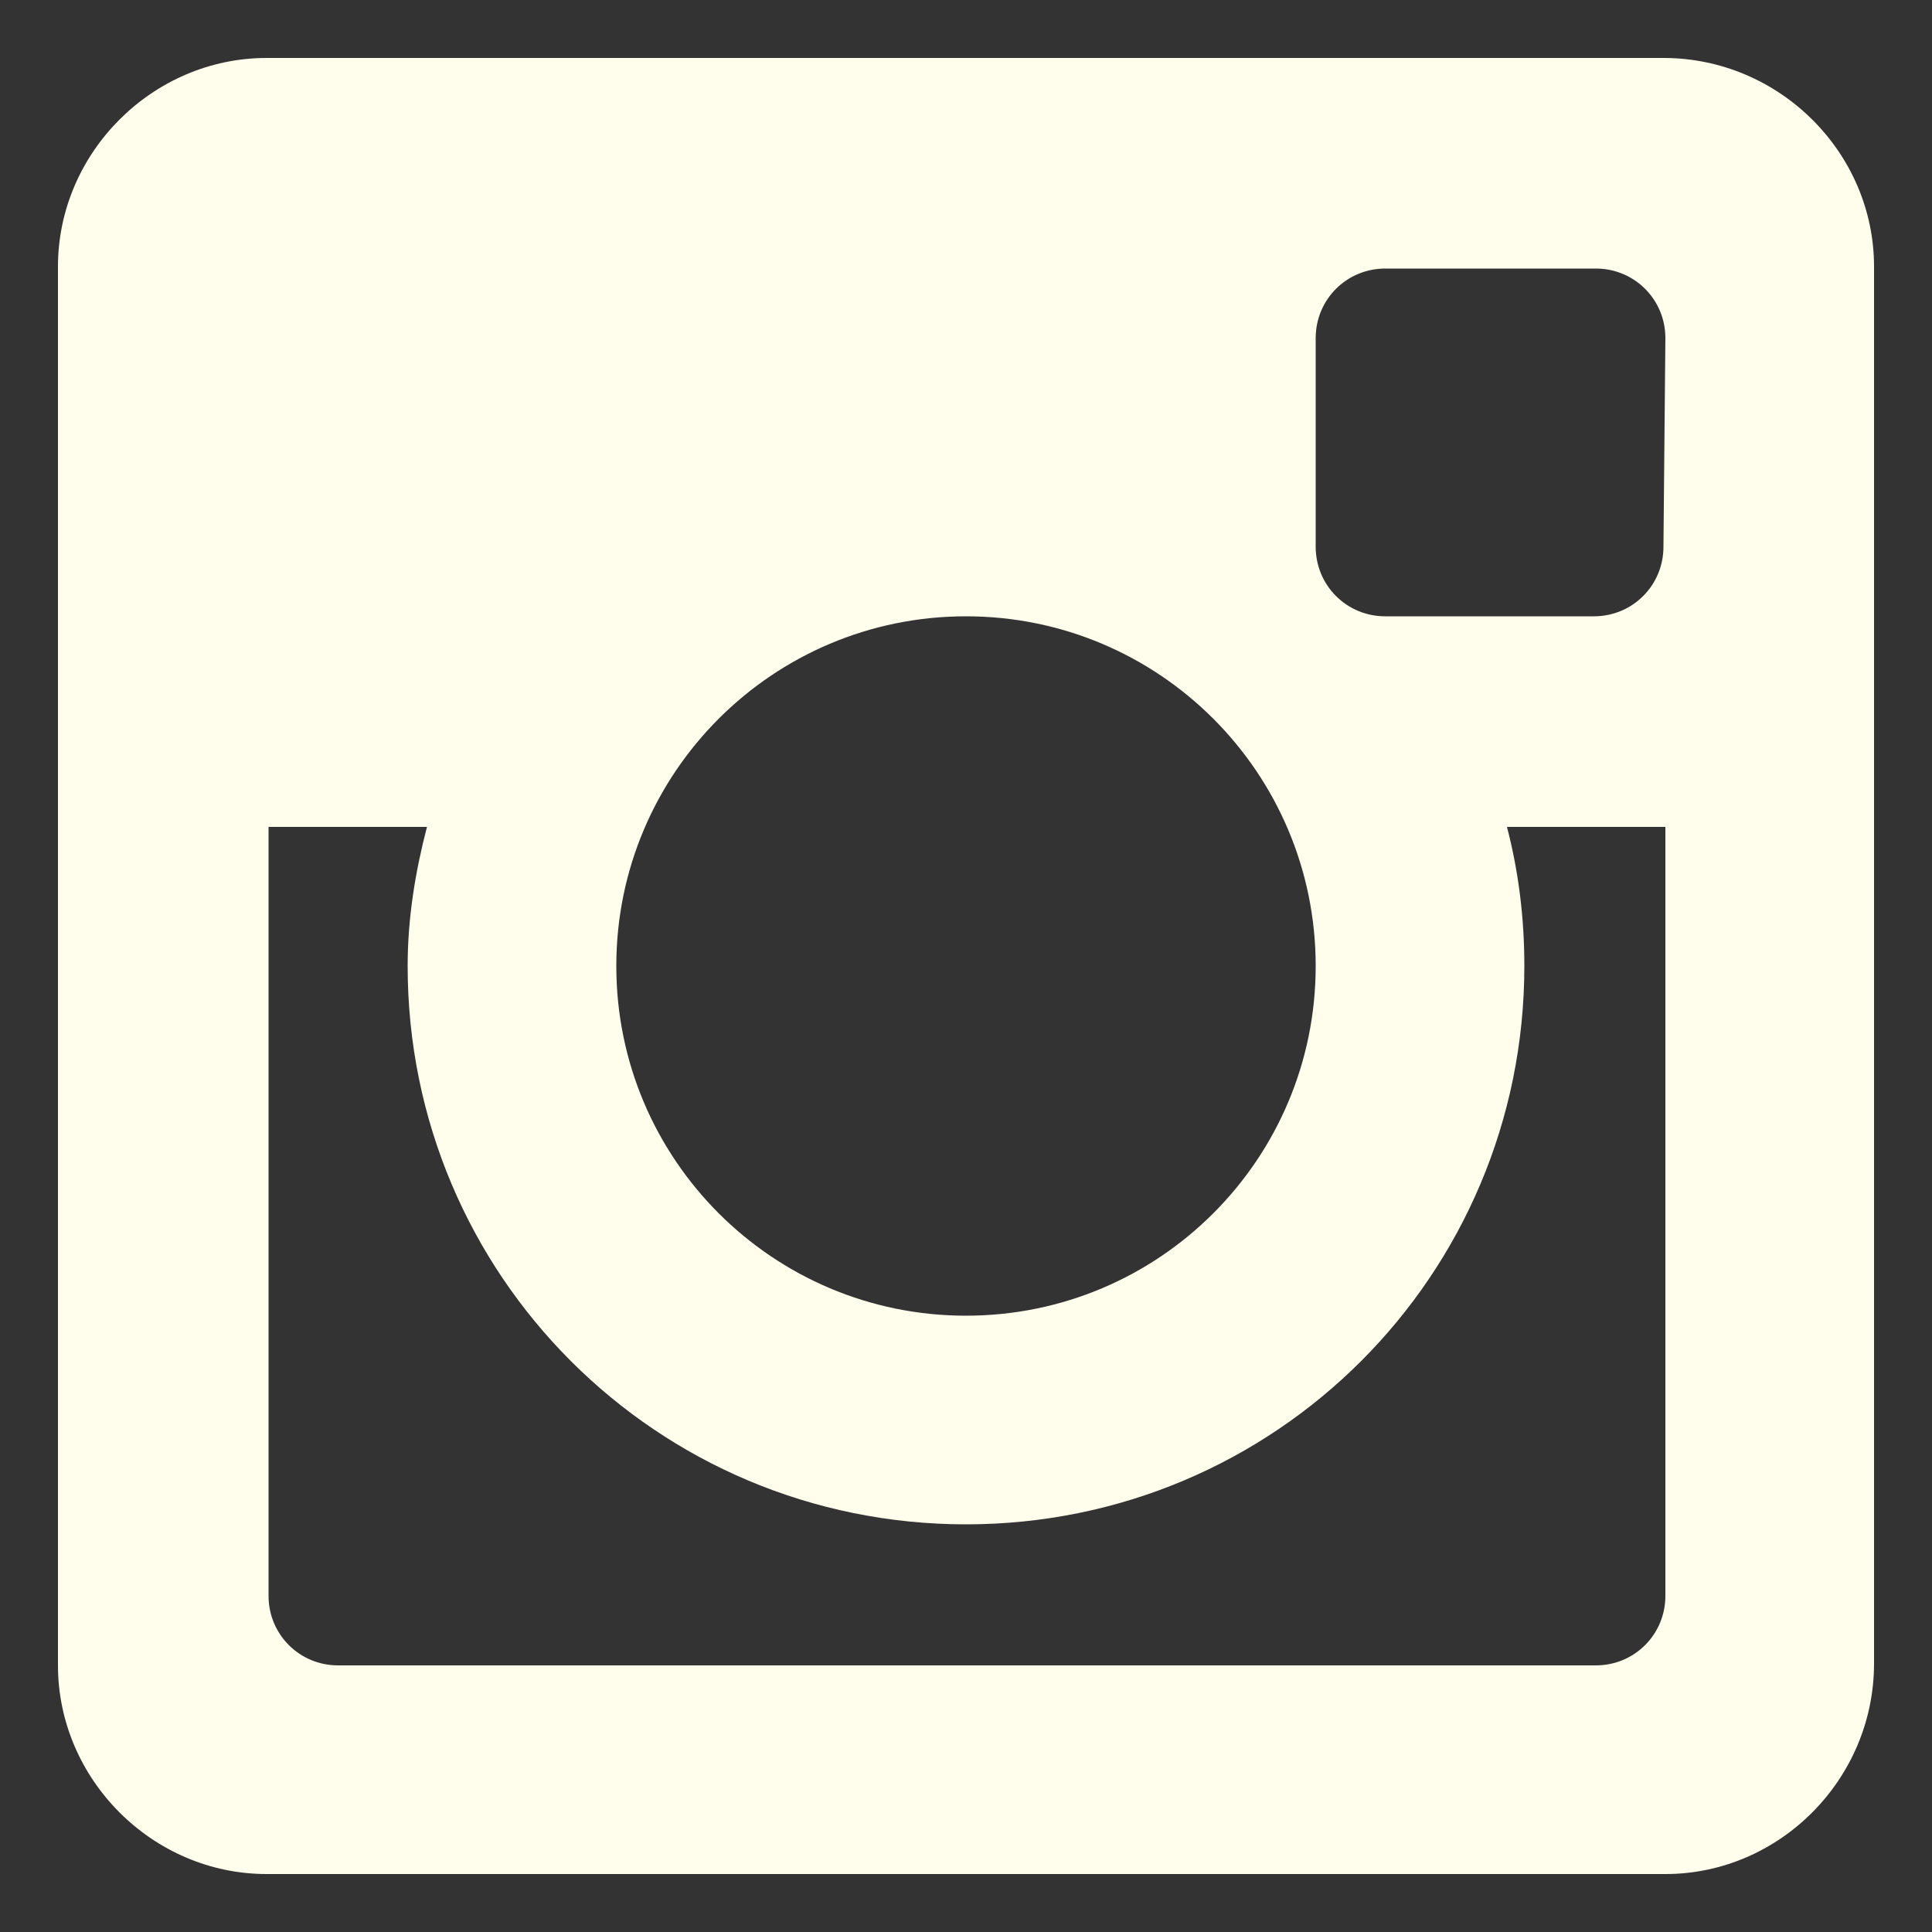 <?xml version="1.0" encoding="utf-8"?>
<!-- Generator: Adobe Illustrator 26.3.1, SVG Export Plug-In . SVG Version: 6.00 Build 0)  -->
<svg version="1.1" id="Layer_1" xmlns="http://www.w3.org/2000/svg" xmlns:xlink="http://www.w3.org/1999/xlink" x="0px" y="0px"
	 viewBox="0 0 100 100" style="enable-background:new 0 0 100 100;" xml:space="preserve">
<rect x="0" y="0" width="100" height="100" fill="#333333" stroke="none"/>
<style type="text/css">
	.st0{fill-rule:evenodd;clip-rule:evenodd;fill:#FFFDEB;}
	.st1{display:none;}
	.st2{display:inline;}
	.st3{fill:#FFFFFF;}
	.st4{display:inline;fill:#FFFFFF;}
</style>
<g id="Layer_1_00000023992703561069254150000005081987853916470147_">
	<g id="Instagram_4_">
		<path id="Instagram_5_" class="st0" d="M86.2,42.8H78c0.6,2.3,0.9,4.7,0.9,7.2C78.9,66,66,78.9,50,78.9S21.1,66,21.1,50
			c0-2.5,0.4-4.9,1-7.2h-8.2v39.8c0,2,1.6,3.6,3.6,3.6h65.1c2,0,3.6-1.6,3.6-3.6V42.8z M86.2,17.5c0-2-1.6-3.6-3.6-3.6H71.7
			c-2,0-3.6,1.6-3.6,3.6v10.8c0,2,1.6,3.6,3.6,3.6h10.8c2,0,3.6-1.6,3.6-3.6L86.2,17.5L86.2,17.5z M50,31.9C40,31.9,31.9,40,31.9,50
			S40,68.1,50,68.1S68.1,60,68.1,50S60,31.9,50,31.9 M86.2,97H13.8C7.9,97,3,92.1,3,86.2V13.8C3,7.9,7.9,3,13.8,3h72.3
			C92.1,3,97,7.9,97,13.8v72.3C97,92.1,92.1,97,86.2,97"/>
	</g>
</g>
<g id="Layer_3" class="st1">
	<g id="Facebook_4_" class="st2">
		<path id="Facebook_5_" class="st3" d="M86.4,3H13.6C7.8,3,3,7.8,3,13.6v72.7C3,92.2,7.8,97,13.6,97h39.6V60.6H41V46.4h12.2V35.9
			c0-12.1,7.4-18.8,18.2-18.8c5.2,0,9.6,0.4,10.9,0.6v12.7h-7.5c-5.9,0-7,2.8-7,6.9v9.1h14L80,60.6H67.9V97h18.5
			C92.2,97,97,92.2,97,86.4V13.6C97,7.8,92.2,3,86.4,3z"/>
	</g>
</g>
<g id="Layer_2_00000183222068667951356160000013053350899050920118_" class="st1">
	<path class="st4" d="M86,3H14C7.9,3,3,7.9,3,14v72c0,6,4.9,11,11,11h72c6,0,11-4.9,11-11V14C97,7.9,92.1,3,86,3z M78.3,35.7
		c0,0.6,0,1.2,0,1.9c0,19.1-14.5,41.1-41.1,41.1c-8.2,0-15.8-2.4-22.1-6.5c1.1,0.1,2.3,0.2,3.4,0.2c6.8,0,13-2.3,17.9-6.2
		c-6.3-0.1-11.7-4.3-13.5-10c0.9,0.2,1.8,0.3,2.7,0.3c1.3,0,2.6-0.2,3.8-0.5C22.9,54.6,18,48.8,18,41.8c0-0.1,0-0.1,0-0.2
		c1.9,1.1,4.2,1.7,6.5,1.8c-3.9-2.6-6.4-7-6.4-12c0-2.6,0.7-5.1,2-7.3c7.1,8.7,17.8,14.5,29.8,15.1c-0.2-1.1-0.4-2.2-0.4-3.3
		c0-8,6.5-14.4,14.4-14.4c4.2,0,7.9,1.8,10.5,4.6c3.3-0.6,6.4-1.9,9.2-3.5c-1.1,3.4-3.4,6.2-6.4,8c2.9-0.3,5.7-1.1,8.3-2.3
		C83.6,31.2,81.2,33.7,78.3,35.7z"/>
</g>
</svg>
